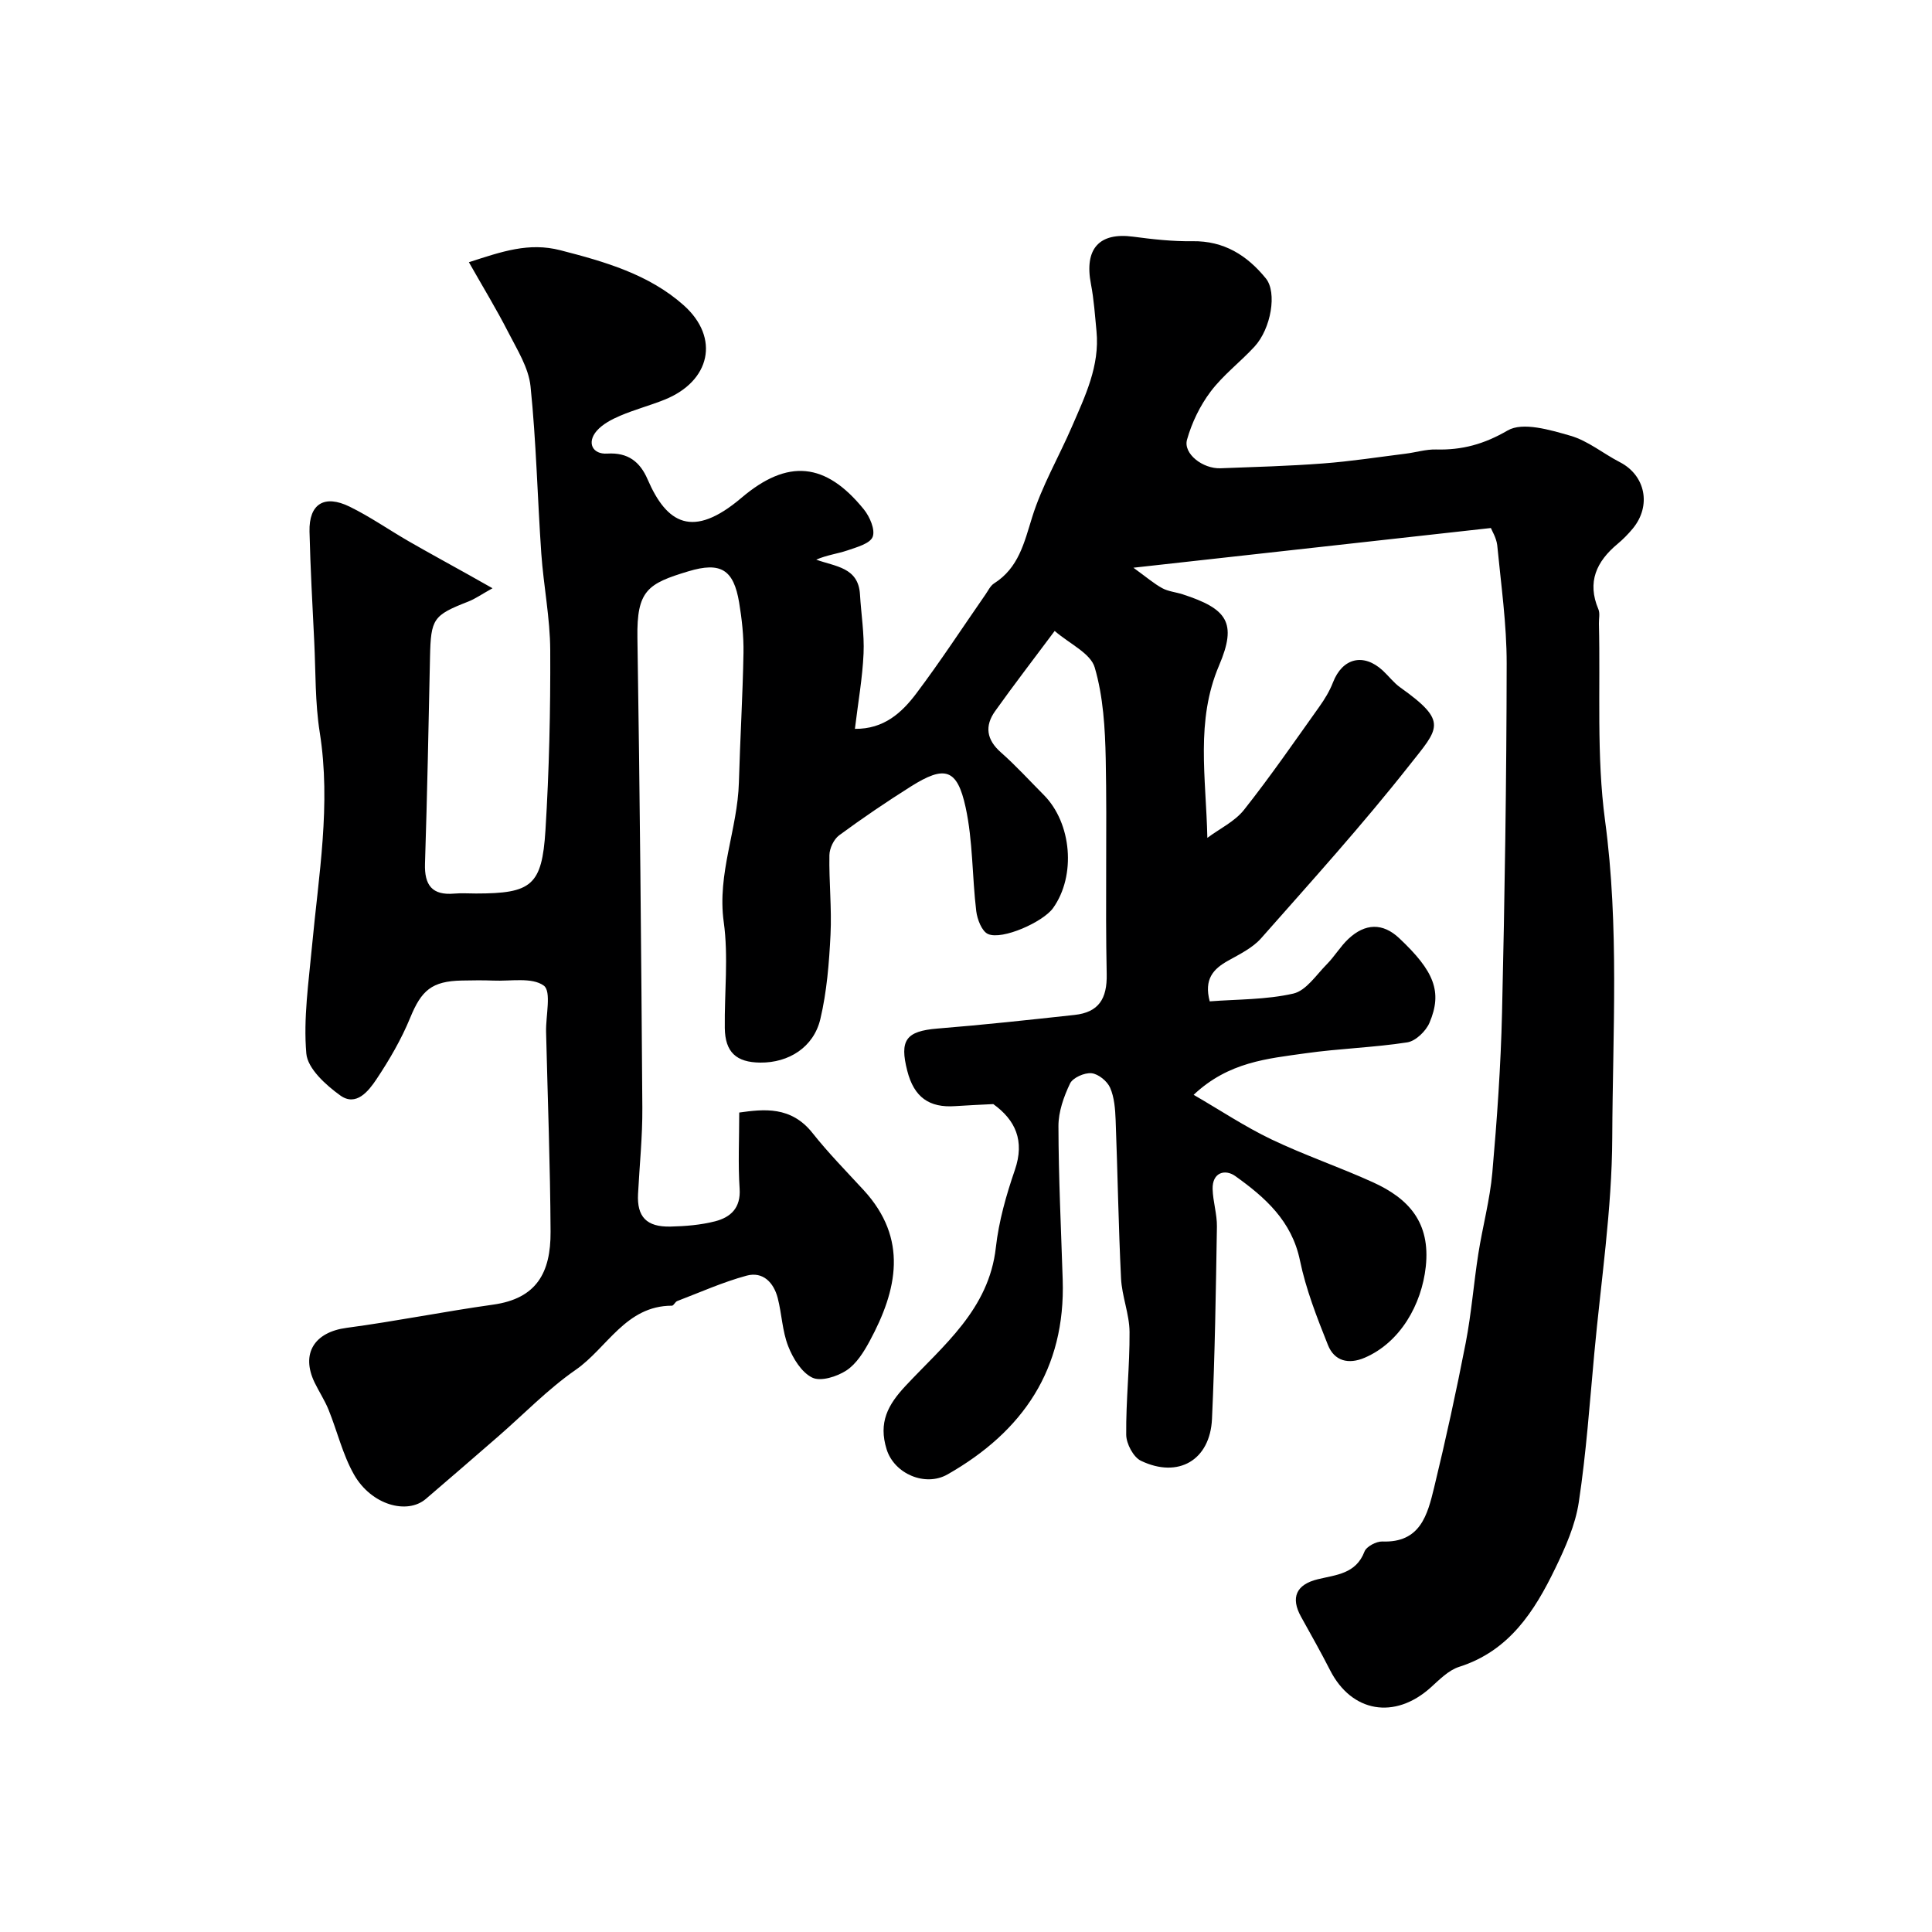 <svg enable-background="new 0 0 400 400" viewBox="0 0 400 400" xmlns="http://www.w3.org/2000/svg"><path d="m308.67 109.32c-24.91 2.76-48.7 5.41-74.01 8.22 2.71 1.96 4.24 3.29 5.98 4.24 1.25.68 2.8.81 4.2 1.26 9.21 3 11.36 5.83 7.55 14.75-4.88 11.45-2.7 23.07-2.42 35.68 2.56-1.91 5.67-3.38 7.59-5.8 5.46-6.9 10.47-14.17 15.58-21.34 1.12-1.57 2.15-3.26 2.84-5.05 1.96-5.05 6.32-6.15 10.33-2.43 1.22 1.13 2.25 2.52 3.59 3.47 10.01 7.13 8 8.39 1.87 16.16-9.72 12.33-20.27 24-30.67 35.78-1.78 2.01-4.45 3.3-6.87 4.66-3.03 1.7-4.99 3.79-3.77 8.4 5.67-.44 11.65-.32 17.31-1.61 2.65-.61 4.75-3.87 6.94-6.08 1.61-1.63 2.8-3.68 4.46-5.24 3.46-3.25 7.11-3.36 10.51-.16 7.24 6.81 9.01 11.1 6.28 17.52-.74 1.74-2.86 3.79-4.6 4.06-6.97 1.08-14.07 1.27-21.05 2.26-7.83 1.11-15.93 1.76-23.18 8.6 5.56 3.22 10.64 6.61 16.09 9.22 6.86 3.28 14.11 5.74 21.04 8.89 7.37 3.35 11.93 8.29 10.93 17.48-.86 7.88-5.31 15.69-12.64 18.84-3.38 1.45-6.29.68-7.61-2.62-2.28-5.71-4.56-11.53-5.8-17.52-1.69-8.19-7.23-13.07-13.39-17.47-2.07-1.48-4.78-.8-4.69 2.69.07 2.6.93 5.2.89 7.79-.22 13.27-.41 26.54-1.02 39.8-.39 8.54-6.97 12.38-14.71 8.67-1.57-.75-3.04-3.54-3.05-5.4-.07-7.09.74-14.19.69-21.28-.03-3.7-1.58-7.37-1.76-11.08-.54-10.92-.7-21.85-1.12-32.78-.09-2.26-.26-4.68-1.14-6.69-.6-1.37-2.44-2.87-3.86-3.01-1.45-.14-3.86.92-4.44 2.13-1.3 2.72-2.41 5.86-2.4 8.82.02 10.6.54 21.2.88 31.8.6 18.5-8.23 31.43-23.86 40.32-4.58 2.6-10.99-.1-12.59-5.19-1.74-5.58.26-9.23 3.89-13.12 7.83-8.4 17.29-15.85 18.72-28.68.61-5.44 2.15-10.86 3.94-16.06 2.08-6.07.1-10.34-4.47-13.63-2.69.14-5.27.24-7.85.42-5.41.39-8.56-1.83-9.96-7.31-1.61-6.3-.33-8.22 6.27-8.75 9.47-.76 18.92-1.79 28.37-2.82 4.98-.54 6.76-3.33 6.65-8.46-.31-14.83.09-29.67-.2-44.49-.13-6.37-.51-12.95-2.28-18.99-.86-2.94-5.18-4.87-8.29-7.56-4.36 5.85-8.45 11.15-12.33 16.6-2.19 3.07-1.8 5.91 1.19 8.54 3.12 2.75 5.93 5.85 8.87 8.8 5.82 5.85 6.72 16.74 1.94 23.43-2.06 2.89-10.53 6.68-13.47 5.38-1.29-.57-2.23-3.04-2.44-4.75-.86-7.16-.68-14.5-2.2-21.49-1.75-8.04-4.33-8.72-11.33-4.31-5.06 3.19-10.03 6.56-14.85 10.11-1.11.82-2 2.7-2.02 4.11-.1 5.48.5 10.99.23 16.45-.29 5.86-.76 11.81-2.11 17.5-1.39 5.84-6.55 9.05-12.42 9-5-.04-7.29-2.17-7.36-7.16-.09-7.33.78-14.78-.22-21.97-1.39-10.04 2.87-19.18 3.14-28.88.25-8.94.79-17.86.95-26.8.06-3.48-.33-7.01-.9-10.45-1.14-6.8-3.78-8.49-10.53-6.45-8.39 2.53-10.69 3.94-10.53 13.76.51 32.43.79 64.86 1.02 97.3.04 5.94-.58 11.88-.89 17.83-.25 4.72 1.73 6.88 6.71 6.77 3.09-.07 6.26-.33 9.24-1.09 3.22-.83 5.35-2.76 5.08-6.77-.34-5.06-.08-10.17-.08-15.75 5.07-.71 10.73-1.38 15.18 4.25 3.28 4.14 7 7.92 10.58 11.81 9.26 10.08 6.98 20.65 1.24 31.27-1.22 2.26-2.75 4.71-4.8 6.06-1.95 1.28-5.31 2.35-7.08 1.49-2.23-1.08-4-3.99-4.98-6.5-1.23-3.12-1.32-6.67-2.17-9.97-.83-3.22-3.06-5.55-6.44-4.64-4.91 1.33-9.6 3.44-14.37 5.26-.43.16-.73.96-1.1.96-9.56.01-13.38 8.74-19.92 13.28-5.78 4.01-10.75 9.19-16.09 13.83-4.97 4.31-9.94 8.63-14.94 12.9-3.86 3.29-11.25 1.28-14.85-5.02-2.36-4.14-3.48-8.99-5.29-13.46-.79-1.94-1.96-3.72-2.88-5.61-2.9-6.01-.03-10.45 6.6-11.33 10.16-1.35 20.22-3.39 30.37-4.81 8.98-1.26 11.92-6.6 11.88-15.07-.07-13.8-.6-27.6-.93-41.4-.08-3.33 1.15-8.41-.48-9.58-2.45-1.78-6.87-.88-10.46-1.04-2.16-.09-4.33-.05-6.5-.01-6.25.12-8.38 2.06-10.69 7.7-1.83 4.46-4.31 8.72-6.99 12.74-1.63 2.44-4.2 5.72-7.49 3.35-2.99-2.15-6.76-5.56-7.03-8.68-.63-7.3.49-14.78 1.17-22.16 1.37-14.74 3.98-29.39 1.61-44.32-.98-6.17-.83-12.52-1.14-18.79-.37-7.6-.8-15.2-.98-22.8-.13-5.7 3.04-7.73 8.31-5.15 4.23 2.07 8.13 4.8 12.22 7.16 4.07 2.34 8.2 4.59 12.3 6.88 1.46.81 2.91 1.64 5.06 2.85-2.29 1.27-3.6 2.21-5.05 2.77-7.23 2.83-7.72 3.53-7.89 11.47-.3 14.27-.58 28.53-1.04 42.79-.14 4.45 1.48 6.59 6.06 6.19 1.49-.13 3-.02 4.5-.02 11.47 0 13.66-1.63 14.38-13.08.77-12.41 1.05-24.86.99-37.29-.03-6.67-1.38-13.33-1.85-20.01-.8-11.54-1.04-23.13-2.23-34.63-.4-3.86-2.77-7.59-4.61-11.19-2.41-4.72-5.18-9.26-8.15-14.5 6.86-2.22 12.4-4.16 18.94-2.48 9.22 2.37 18.34 4.99 25.52 11.38 7.59 6.76 5.53 15.77-3.98 19.57-3.02 1.21-6.18 2.04-9.17 3.32-1.76.75-3.63 1.73-4.85 3.13-2.07 2.39-.92 4.9 2.2 4.7 4.29-.26 6.77 1.7 8.34 5.34 3.95 9.14 9.31 12.41 19.44 3.81 9.57-8.13 17.42-7.36 25.33 2.4 1.22 1.51 2.39 4.2 1.83 5.68-.54 1.41-3.3 2.15-5.21 2.81-2.05.7-4.25.95-6.48 1.92 3.99 1.45 8.73 1.58 9.06 7.2.24 4.08.92 8.18.74 12.24-.22 5.03-1.12 10.03-1.79 15.59 6 .07 9.72-3.35 12.72-7.34 5-6.64 9.55-13.62 14.3-20.46.56-.8 1.02-1.82 1.79-2.31 5.08-3.22 6.23-8.39 7.89-13.72 2.02-6.48 5.53-12.49 8.24-18.76 2.72-6.29 5.77-12.54 5.08-19.72-.32-3.27-.53-6.56-1.15-9.77-1.41-7.29 1.68-10.76 8.73-9.82 4.07.54 8.19 1 12.28.94 6.53-.1 11.31 2.92 15.2 7.7 2.36 2.9 1.09 10.41-2.37 14.15-2.94 3.18-6.48 5.86-9.06 9.28-2.2 2.92-3.9 6.44-4.89 9.96-.82 2.9 3.26 6.06 6.94 5.92 7.09-.27 14.19-.46 21.26-1 5.71-.43 11.38-1.31 17.06-2.02 2.1-.26 4.19-.92 6.28-.87 5.39.15 9.95-1.09 14.85-3.94 3.12-1.81 8.77-.12 12.97 1.09 3.64 1.04 6.8 3.7 10.26 5.48 5.28 2.72 6.58 8.99 2.68 13.73-.95 1.15-2.02 2.24-3.16 3.19-4.37 3.64-6.36 7.89-3.97 13.53.36.85.08 1.98.11 2.98.33 13.6-.53 27.36 1.27 40.77 2.95 21.9 1.58 43.77 1.49 65.62-.06 14.91-2.35 29.81-3.72 44.71-.95 10.28-1.67 20.61-3.21 30.81-.71 4.7-2.76 9.32-4.86 13.66-4.32 8.94-9.55 17.12-19.9 20.41-2.21.7-4.1 2.66-5.91 4.29-7.44 6.68-16.35 5.16-20.81-3.57-1.91-3.75-3.99-7.42-6.03-11.1-2.19-3.96-1-6.66 3.46-7.75 3.79-.93 7.91-1.09 9.68-5.73.4-1.05 2.45-2.13 3.69-2.09 7.88.31 9.36-5.54 10.72-11.13 2.41-9.94 4.6-19.95 6.55-29.99 1.18-6.09 1.65-12.31 2.61-18.44.88-5.62 2.4-11.16 2.9-16.8.97-11 1.75-22.05 2.01-33.09.56-24.09.93-48.2.96-72.3.01-8.19-1.17-16.39-1.96-24.57-.2-1.53-1.11-2.98-1.31-3.51z" fill="#000001"/></svg>